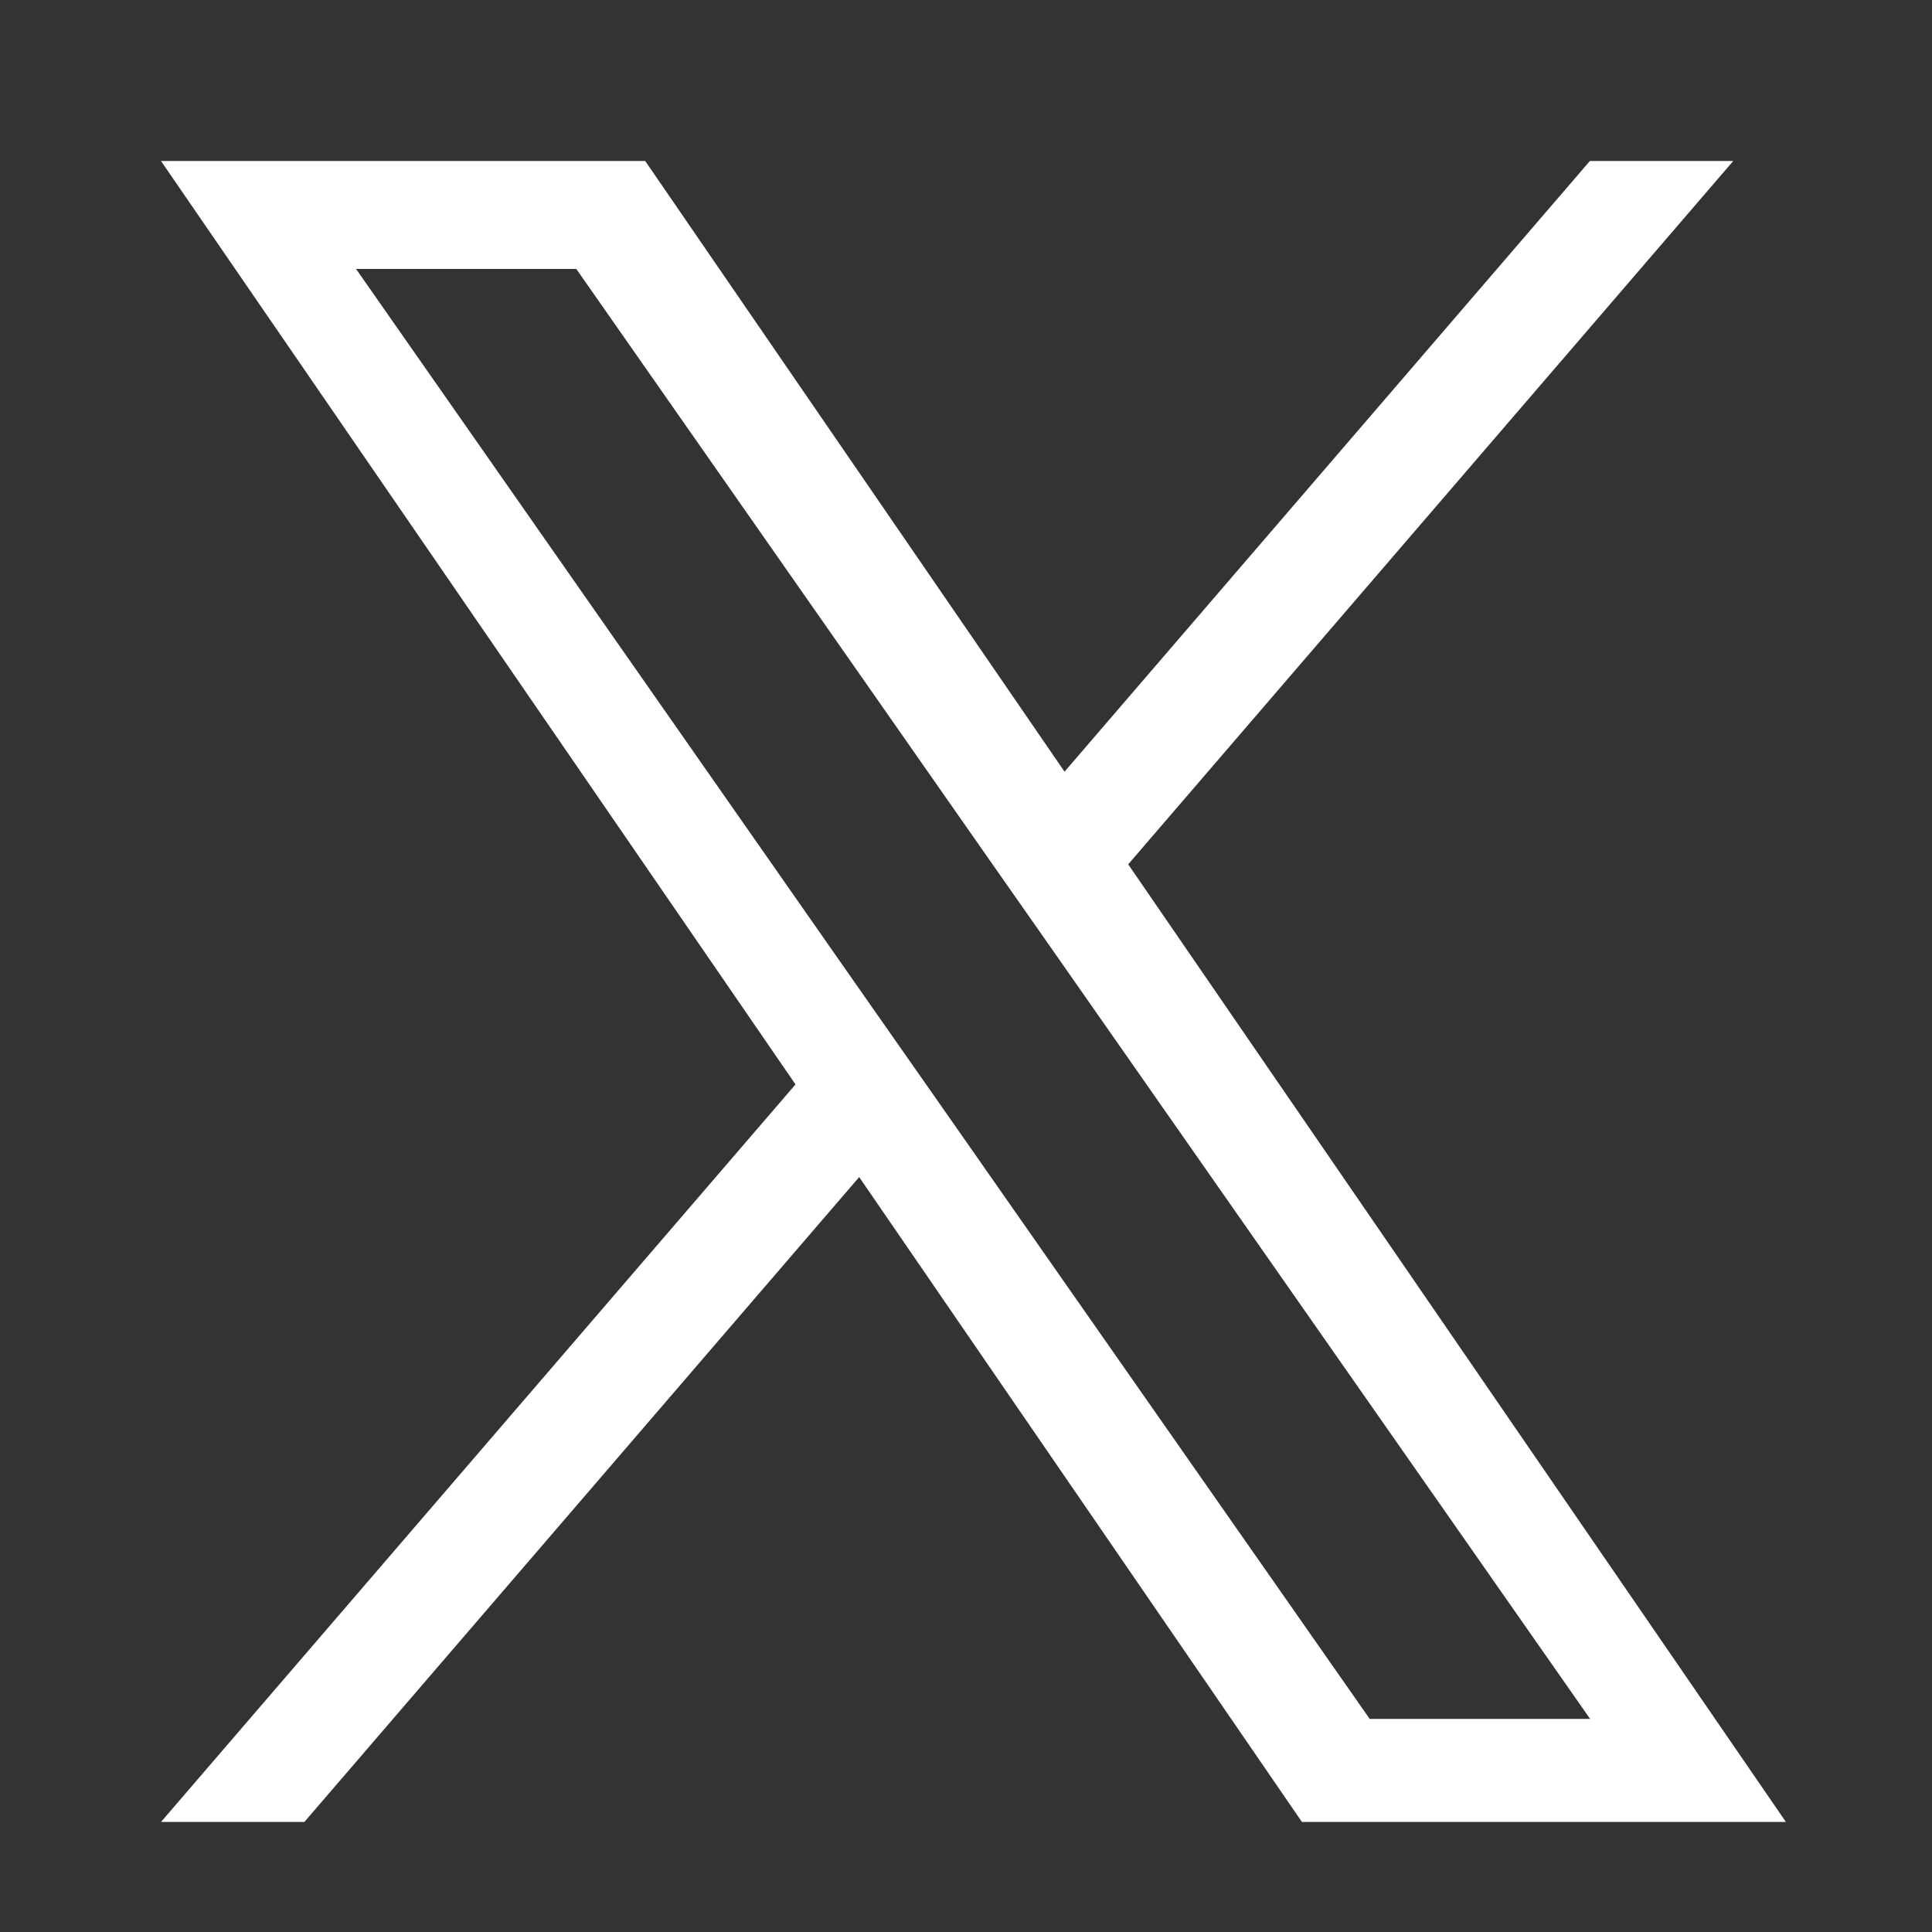 <?xml version="1.0" encoding="UTF-8"?>
<svg xmlns="http://www.w3.org/2000/svg" xmlns:xlink="http://www.w3.org/1999/xlink" width="24" height="24" viewBox="0 0 24 24">
  <rect x="0" y="0" width="24" height="24" fill="#333333" stroke="none"/>
  <defs>
    <clipPath id="clip-Custom_Size_1">
      <rect width="24" height="24"></rect>
    </clipPath>
  </defs>
  <g id="Custom_Size_1" data-name="Custom Size – 1" clip-path="url(#clip-Custom_Size_1)">
    <path id="twitter_8_" data-name="twitter (8)" d="M25.2,8.737,32.716,0H30.935L24.409,7.586,19.2,0H13.185l7.882,11.471-7.882,9.162h1.781l6.892-8.011,5.5,8.011h6.012L25.2,8.737Zm-2.439,2.836-.8-1.142L15.608,1.341h2.736l5.128,7.335.8,1.142,6.666,9.535H28.2l-5.439-7.78Z" transform="translate(-11.185 2)" fill="#fff"></path>
  </g>
</svg>
